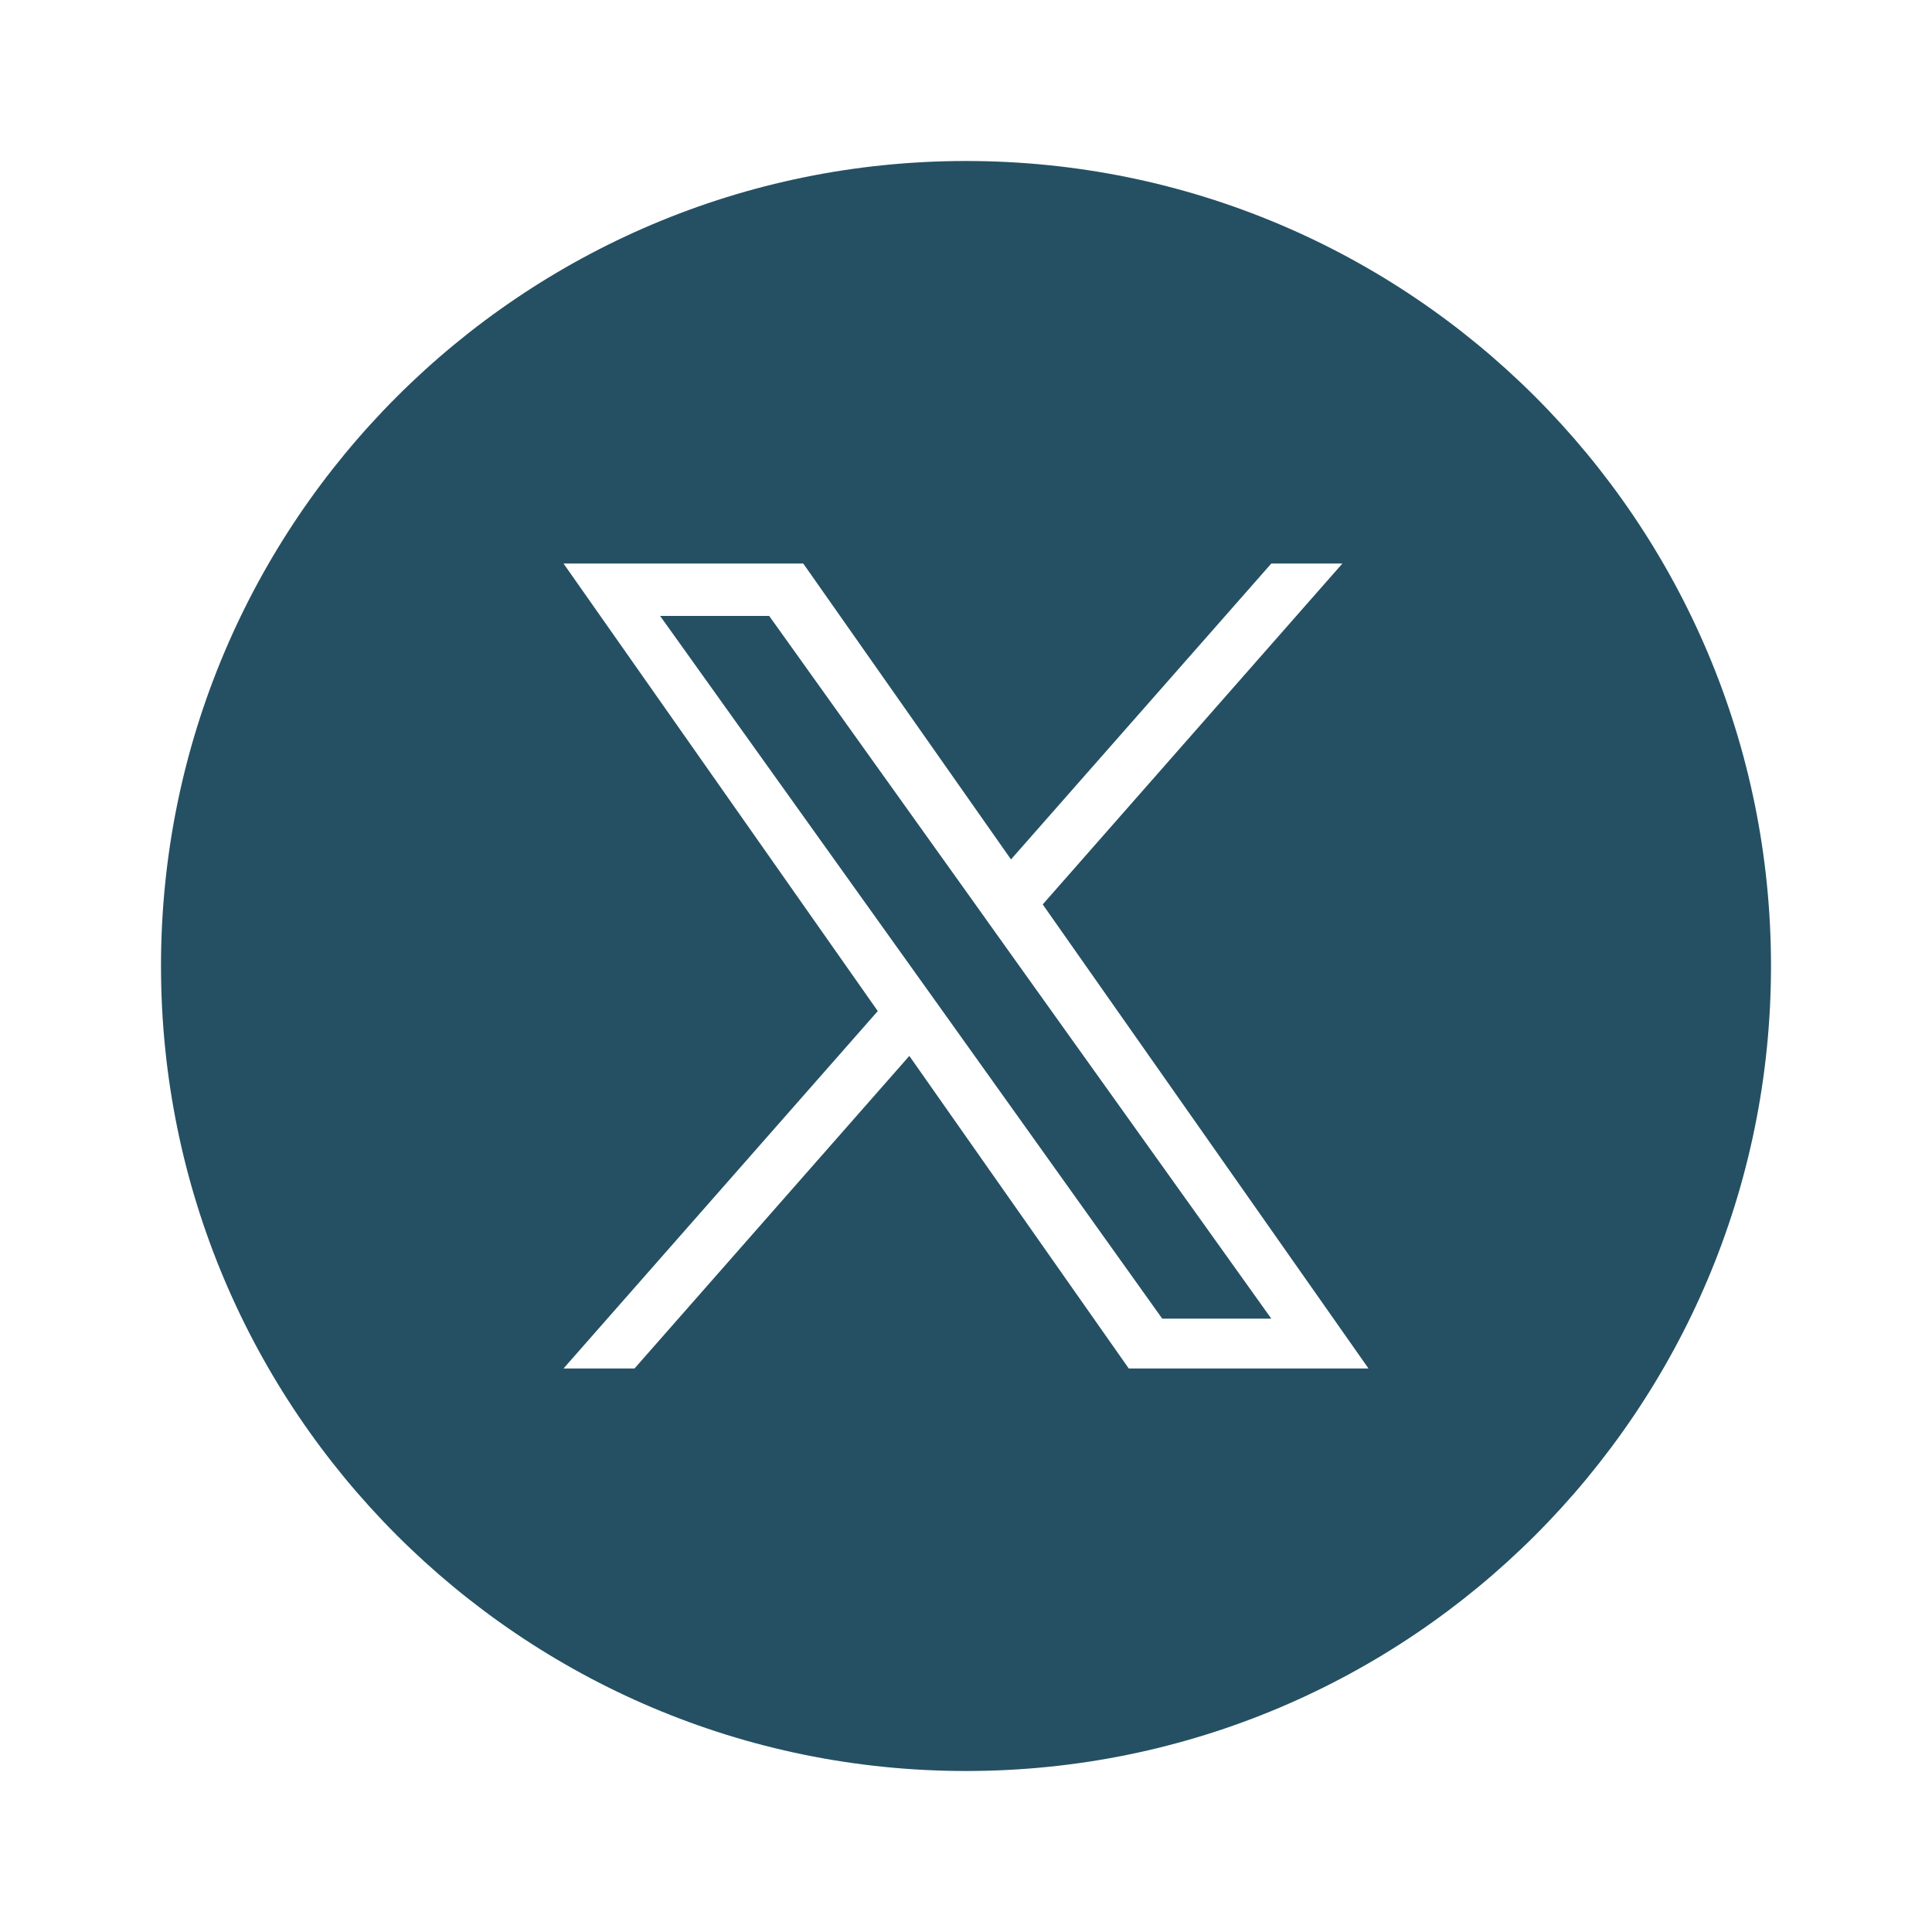 <svg width="24" height="24" viewBox="0 0 24 24" fill="none" xmlns="http://www.w3.org/2000/svg">
<path fill-rule="evenodd" clip-rule="evenodd" d="M12 22C17.523 22 22 17.523 22 12C22 6.477 17.523 2 12 2C6.477 2 2 6.477 2 12C2 17.523 6.477 22 12 22ZM16.676 7L12.953 11.235L17 17H14.022L11.296 13.117L7.882 17H7L10.904 12.56L7 7H9.978L12.559 10.676L15.793 7H16.676ZM11.348 12.054L11.744 12.608L14.438 16.381H15.793L12.491 11.76L12.096 11.206L9.555 7.651H8.2L11.348 12.054Z" fill="#255063"/>
</svg>
